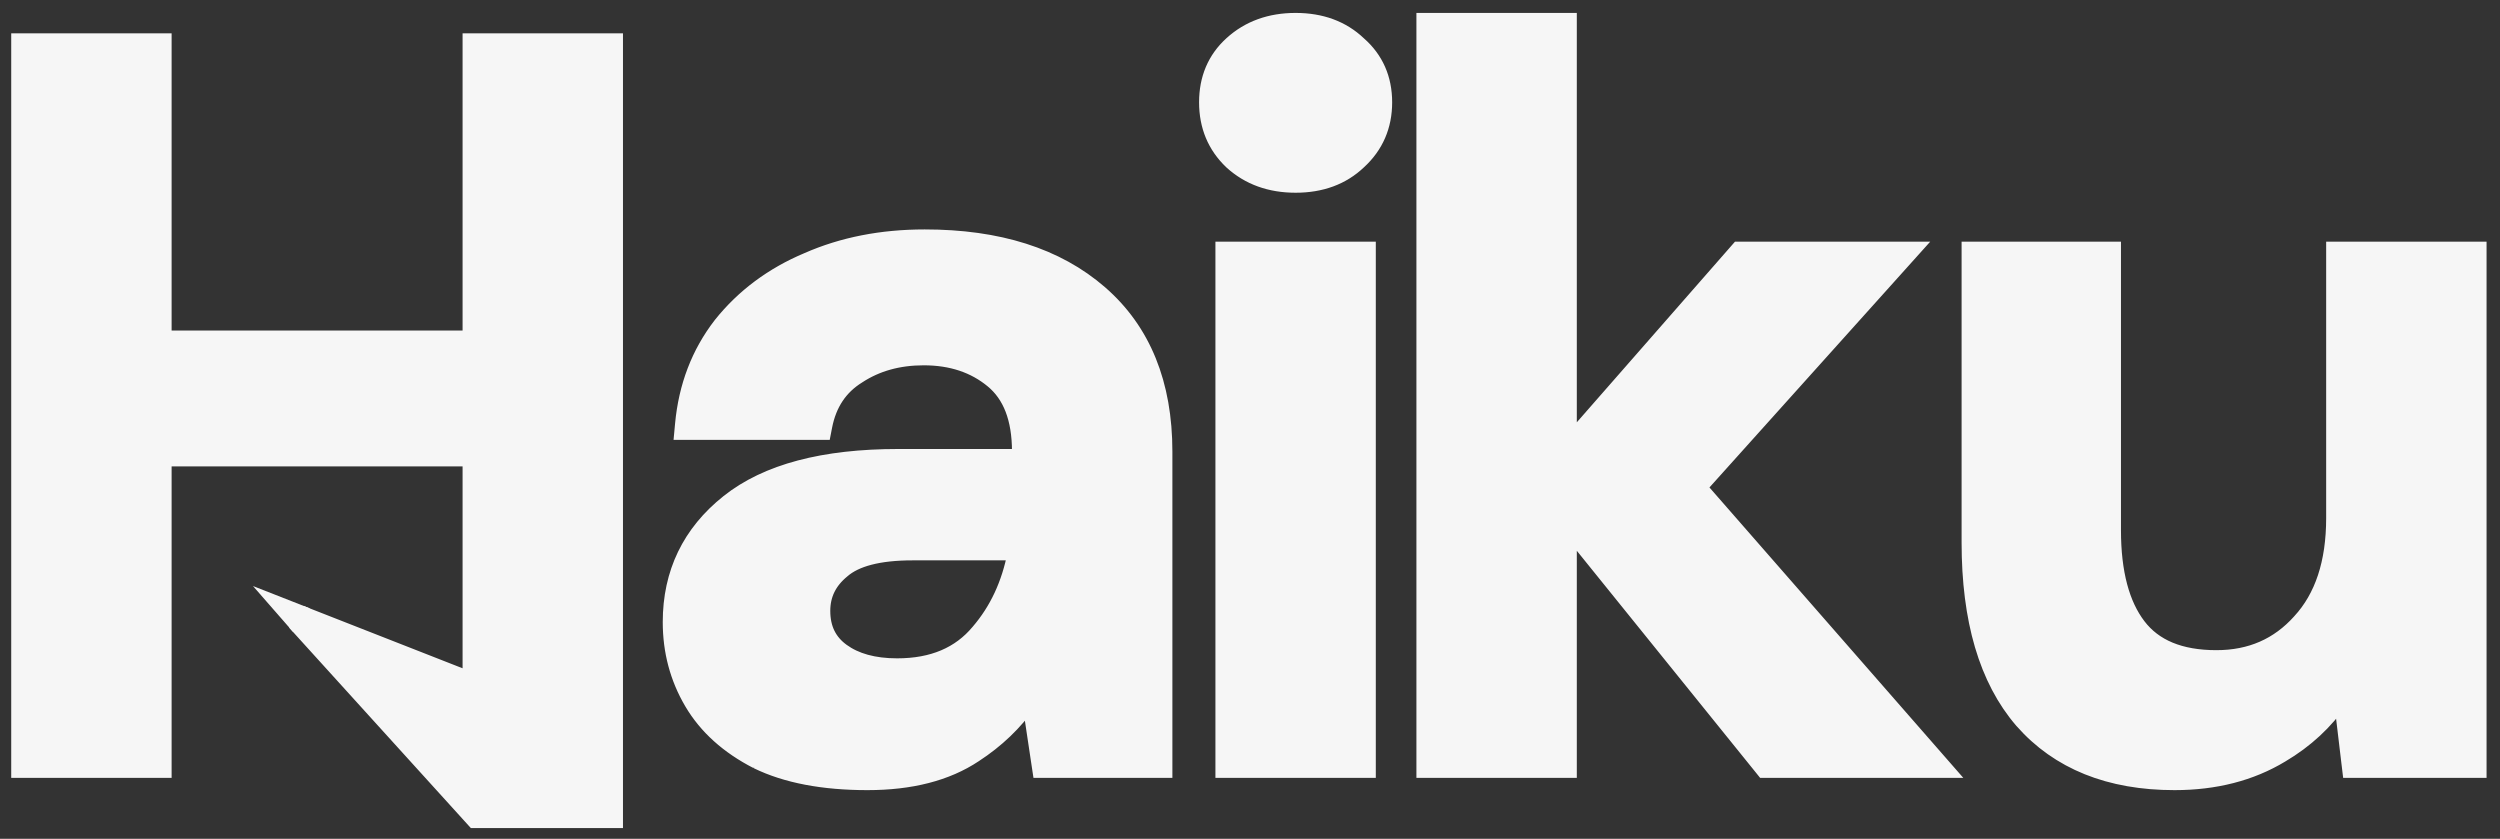 <svg width="152" height="51" viewBox="0 0 152 51" fill="none" xmlns="http://www.w3.org/2000/svg">
<rect x="0" y="0" width="152" height="51" fill="#333333" stroke="none"/>
<path d="M1.133 46.393V46.844H1.584H9.532H9.983V46.393V27.907H28.576V41.293L18.657 37.404L18.158 38.128L28.694 49.748L28.828 49.896H29.028H36.975H37.426V49.444V2.93V2.479H36.975H29.028H28.576V2.93V20.547H9.983V2.93V2.479H9.532H1.584H1.133V2.93V46.393ZM46.021 46.298L46.02 46.298L46.029 46.302C47.807 47.169 50.054 47.589 52.746 47.589C55.372 47.589 57.556 47.039 59.265 45.901C60.613 45.024 61.727 43.958 62.602 42.705L63.165 46.46L63.223 46.844H63.611H70.379H70.83V46.393V27.456C70.83 23.338 69.531 20.098 66.888 17.802C64.258 15.517 60.685 14.4 56.223 14.4C53.604 14.4 51.224 14.865 49.09 15.803C46.957 16.7 45.199 18.006 43.825 19.723L43.825 19.723L43.821 19.729C42.481 21.457 41.707 23.485 41.493 25.8L41.447 26.293H41.942H49.703H50.075L50.146 25.927C50.414 24.55 51.091 23.545 52.176 22.872L52.177 22.872L52.186 22.866C53.304 22.134 54.623 21.76 56.161 21.76C57.851 21.76 59.235 22.23 60.343 23.147C61.407 24.027 61.98 25.428 61.98 27.456V27.75H54.608C50.09 27.75 46.618 28.647 44.269 30.517C41.926 32.383 40.746 34.831 40.746 37.825C40.746 39.599 41.18 41.23 42.05 42.71C42.928 44.203 44.26 45.396 46.021 46.298ZM59.482 38.399L59.482 38.399L59.477 38.405C58.336 39.774 56.715 40.478 54.546 40.478C53.121 40.478 52.023 40.161 51.211 39.571C50.425 39 50.03 38.209 50.03 37.142C50.03 36.167 50.419 35.361 51.231 34.697L51.231 34.697L51.24 34.689C52.026 34.01 53.401 33.619 55.478 33.619H61.71C61.348 35.51 60.602 37.099 59.482 38.399ZM74.861 9.838L74.861 9.838L74.868 9.845C75.914 10.8 77.227 11.267 78.773 11.267C80.318 11.267 81.614 10.801 82.621 9.842C83.667 8.885 84.192 7.667 84.192 6.221C84.192 4.777 83.667 3.576 82.617 2.659C81.611 1.702 80.316 1.237 78.773 1.237C77.228 1.237 75.914 1.704 74.869 2.659C73.856 3.579 73.355 4.78 73.355 6.221C73.355 7.662 73.856 8.879 74.861 9.838ZM74.349 46.393V46.844H74.8H82.747H83.198V46.393V15.597V15.145H82.747H74.8H74.349V15.597V46.393ZM86.569 46.393V46.844H87.02H94.968H95.419V46.393V32.21L107.097 46.676L107.232 46.844H107.448H117.382H118.376L117.722 46.096L103.332 29.633L115.669 15.898L116.345 15.145H115.333H105.895H105.691L105.556 15.299L95.419 26.876V1.689V1.237H94.968H87.02H86.569V1.689V46.393ZM122.93 43.831L122.933 43.835C125.147 46.353 128.262 47.589 132.212 47.589C134.682 47.589 136.855 47.035 138.715 45.911C140.205 45.03 141.418 43.906 142.351 42.541L142.816 46.446L142.864 46.844H143.264H150.28H150.732V46.393V15.597V15.145H150.28H142.333H141.882V15.597V31.491C141.882 34.23 141.178 36.301 139.828 37.767L139.824 37.772C138.506 39.245 136.829 39.981 134.758 39.981C132.533 39.981 130.991 39.31 130.025 38.047C129.032 36.749 128.504 34.833 128.504 32.236V15.597V15.145H128.052H120.167H119.716V15.597V32.982C119.716 37.677 120.763 41.318 122.93 43.831Z" fill="#F6F6F6" stroke="#F6F6F6" stroke-width="0.902"/>
<path d="M15.382 35.631L18.831 36.985L17.828 38.431L15.382 35.631Z" fill="#F6F6F6"/>
</svg>
